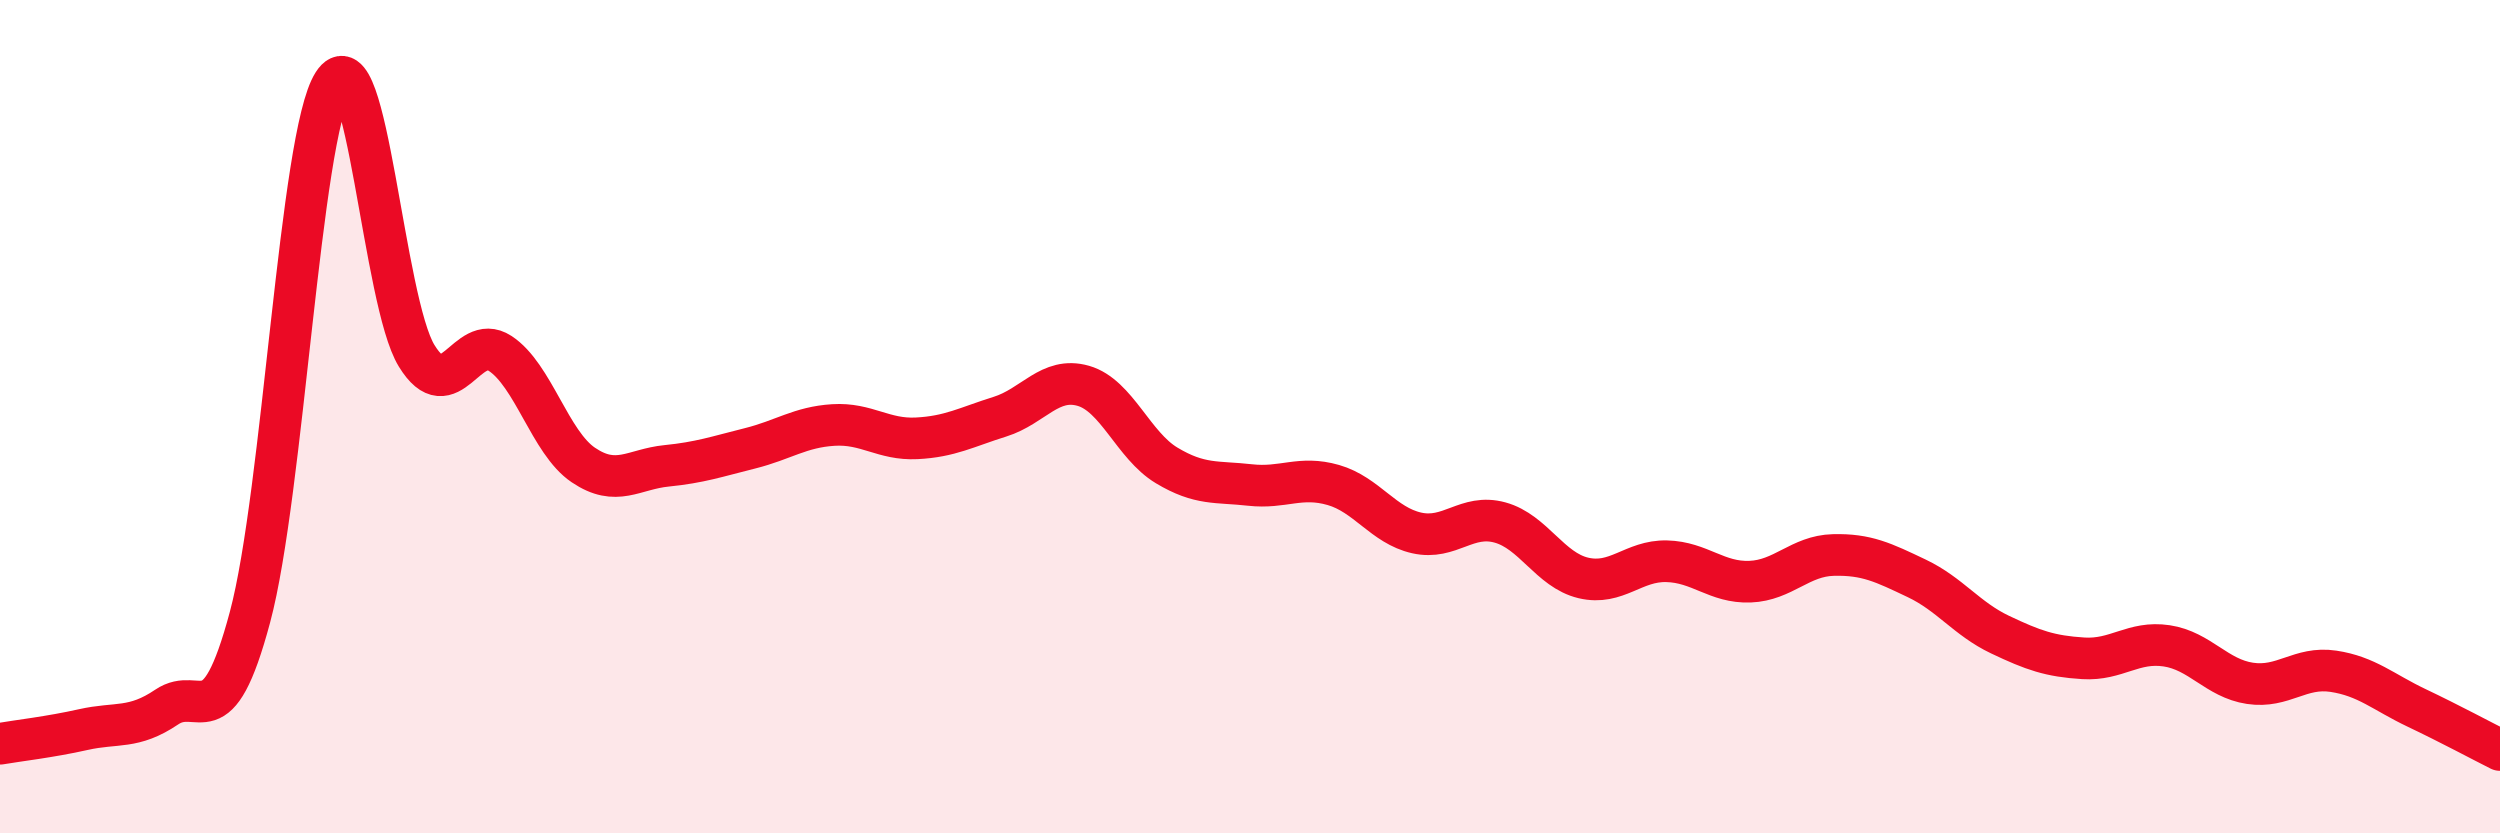 
    <svg width="60" height="20" viewBox="0 0 60 20" xmlns="http://www.w3.org/2000/svg">
      <path
        d="M 0,17.85 C 0.4,17.78 1.2,17.69 2,17.51 C 2.8,17.33 3.2,17.51 4,16.97 C 4.8,16.43 5.2,17.8 6,14.81 C 6.8,11.82 7.2,3.25 8,2 C 8.8,0.75 9.2,7.24 10,8.54 C 10.8,9.84 11.2,7.96 12,8.48 C 12.8,9 13.2,10.62 14,11.16 C 14.8,11.7 15.2,11.26 16,11.18 C 16.8,11.1 17.2,10.96 18,10.76 C 18.8,10.56 19.2,10.25 20,10.2 C 20.8,10.15 21.2,10.56 22,10.52 C 22.8,10.48 23.2,10.25 24,10 C 24.8,9.75 25.2,9.03 26,9.26 C 26.8,9.49 27.2,10.69 28,11.17 C 28.8,11.65 29.2,11.55 30,11.64 C 30.8,11.73 31.2,11.41 32,11.64 C 32.8,11.87 33.2,12.61 34,12.79 C 34.8,12.97 35.2,12.32 36,12.54 C 36.8,12.76 37.2,13.68 38,13.87 C 38.8,14.06 39.2,13.45 40,13.47 C 40.8,13.49 41.2,13.99 42,13.96 C 42.8,13.93 43.2,13.34 44,13.32 C 44.8,13.3 45.2,13.5 46,13.88 C 46.8,14.26 47.2,14.85 48,15.23 C 48.8,15.61 49.2,15.75 50,15.8 C 50.8,15.85 51.2,15.38 52,15.5 C 52.8,15.62 53.2,16.28 54,16.4 C 54.8,16.52 55.2,15.99 56,16.11 C 56.8,16.23 57.2,16.61 58,16.99 C 58.8,17.37 59.6,17.8 60,18L60 20L0 20Z"
        fill="#EB0A25"
        opacity="0.1"
        stroke-linecap="round"
        stroke-linejoin="round"
      />
      <path
        d="M 0,17.85 C 0.4,17.78 1.2,17.69 2,17.51 C 2.8,17.33 3.2,17.51 4,16.97 C 4.8,16.43 5.2,17.8 6,14.81 C 6.8,11.82 7.2,3.25 8,2 C 8.8,0.75 9.2,7.24 10,8.54 C 10.8,9.84 11.2,7.96 12,8.48 C 12.8,9 13.2,10.62 14,11.16 C 14.8,11.7 15.2,11.26 16,11.18 C 16.8,11.1 17.2,10.96 18,10.76 C 18.8,10.56 19.2,10.25 20,10.2 C 20.8,10.15 21.2,10.56 22,10.52 C 22.8,10.48 23.2,10.25 24,10 C 24.8,9.75 25.2,9.03 26,9.26 C 26.8,9.49 27.2,10.69 28,11.17 C 28.8,11.65 29.2,11.55 30,11.64 C 30.8,11.73 31.2,11.41 32,11.64 C 32.8,11.87 33.2,12.61 34,12.79 C 34.8,12.97 35.2,12.32 36,12.54 C 36.8,12.76 37.2,13.68 38,13.87 C 38.8,14.06 39.2,13.45 40,13.47 C 40.8,13.49 41.2,13.99 42,13.96 C 42.8,13.93 43.2,13.34 44,13.32 C 44.8,13.3 45.2,13.5 46,13.88 C 46.8,14.26 47.2,14.85 48,15.23 C 48.8,15.61 49.2,15.75 50,15.8 C 50.8,15.85 51.2,15.38 52,15.5 C 52.8,15.62 53.2,16.28 54,16.4 C 54.8,16.52 55.2,15.99 56,16.11 C 56.8,16.23 57.2,16.61 58,16.99 C 58.8,17.37 59.6,17.8 60,18"
        stroke="#EB0A25"
        stroke-width="1"
        fill="none"
        stroke-linecap="round"
        stroke-linejoin="round"
      />
    </svg>
  